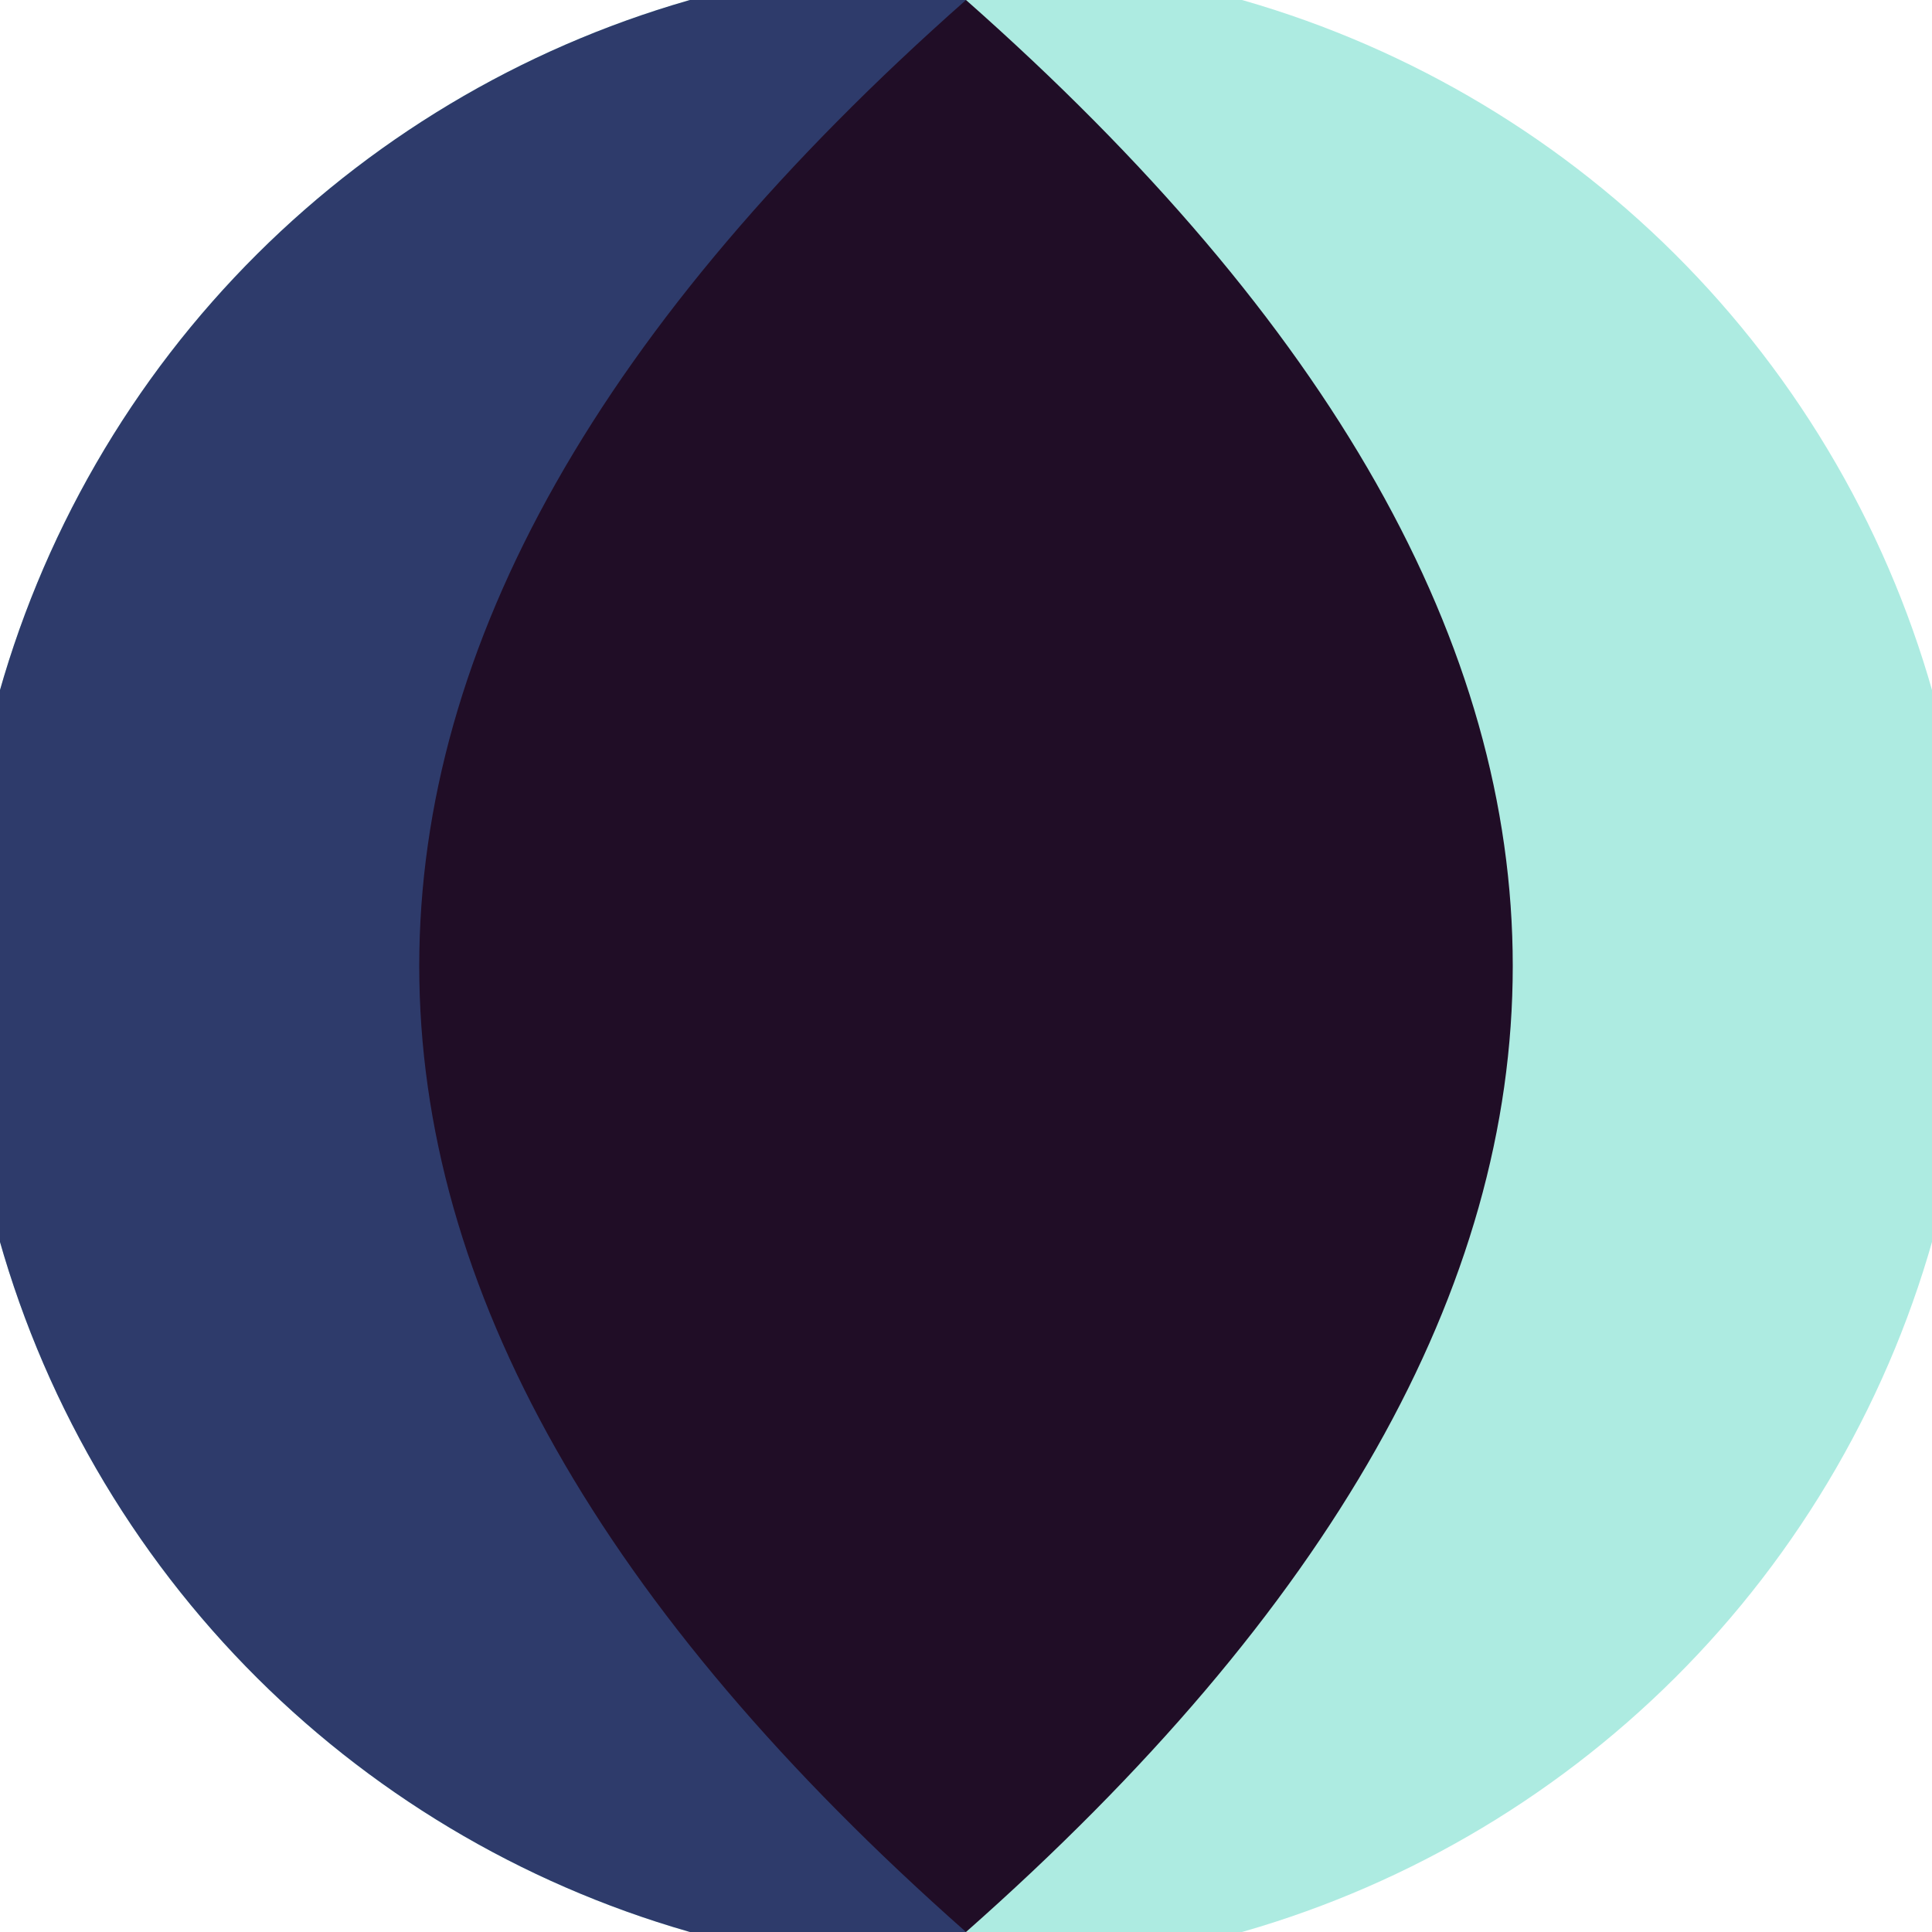 <svg xmlns="http://www.w3.org/2000/svg" width="128" height="128" viewBox="0 0 100 100" shape-rendering="geometricPrecision">
                            <defs>
                                <clipPath id="clip">
                                    <circle cx="50" cy="50" r="52" />
                                    <!--<rect x="0" y="0" width="100" height="100"/>-->
                                </clipPath>
                            </defs>
                            <g transform="rotate(90 50 50)">
                            <rect x="0" y="0" width="100" height="100" fill="#adebe1" clip-path="url(#clip)"/><path d="M 0 50 H 100 V 100 H 0 Z" fill="#2e3b6b" clip-path="url(#clip)"/><path d="M 0 50 Q 50 -6.6 100 50 Q 50 106.6 0 50 Z" fill="#200d26" clip-path="url(#clip)"/></g></svg>